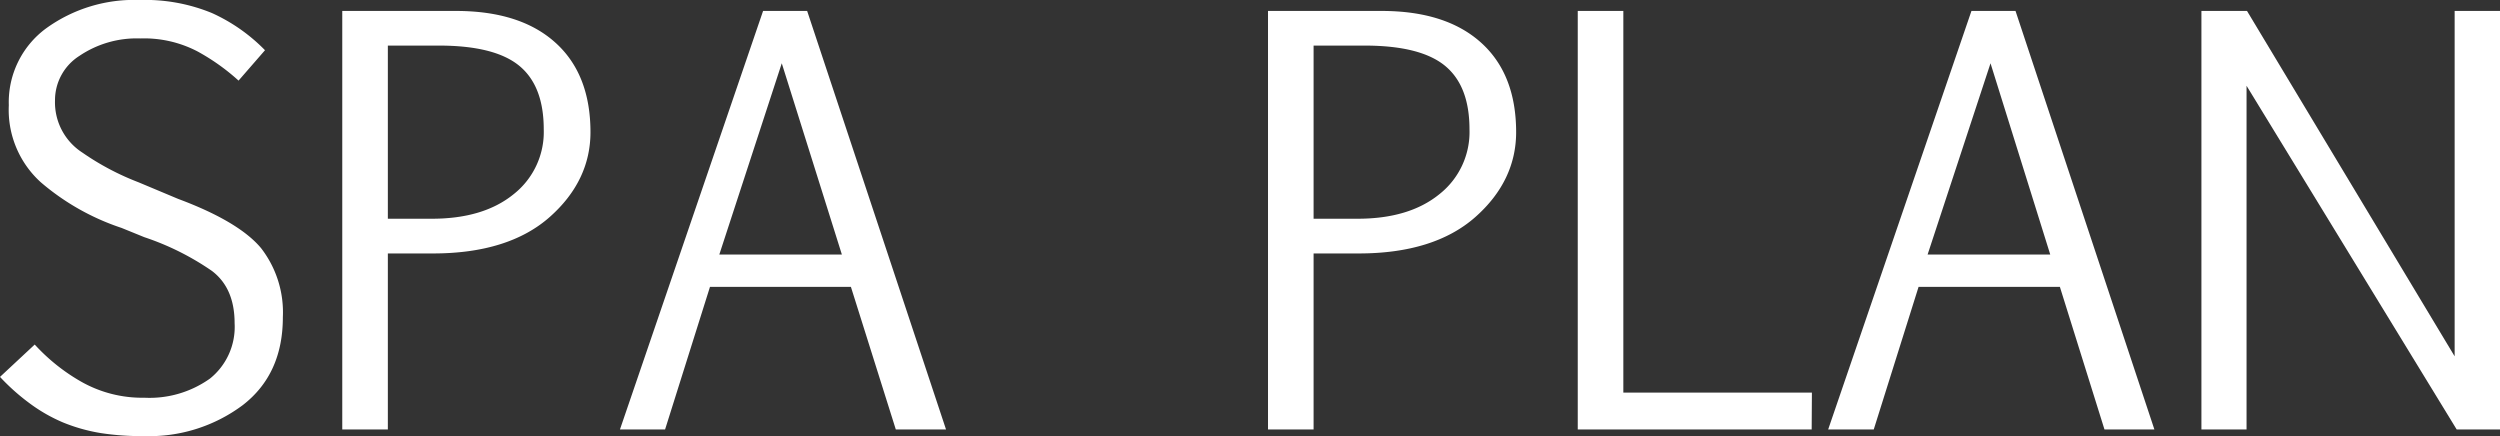<svg id="レイヤー_1" data-name="レイヤー 1" xmlns="http://www.w3.org/2000/svg" viewBox="0 0 329.06 57.41"><rect x="0" y="0" width="329.06" height="57.41" fill="#333333" stroke="none"/><defs><style>.cls-1{fill:#fff;}</style></defs><path class="cls-1" d="M4.57,45.35a25.13,25.13,0,0,0,6.12,4.89A16.29,16.29,0,0,0,19,52.35a13.71,13.71,0,0,0,8.65-2.53,8.72,8.72,0,0,0,3.23-7.28q0-4.63-3-6.89a35.26,35.26,0,0,0-8.88-4.43L16,30a31.58,31.58,0,0,1-10.62-6A12.85,12.85,0,0,1,1.16,13.85,12.06,12.06,0,0,1,6.06,3.74,19.77,19.77,0,0,1,18.39,0a23.14,23.14,0,0,1,9.49,1.71,23,23,0,0,1,7,4.9l-3.48,4A28.11,28.11,0,0,0,26,6.77a15.18,15.18,0,0,0-7.54-1.71,13.46,13.46,0,0,0-8,2.29,6.91,6.91,0,0,0-3.22,5.87,7.87,7.87,0,0,0,3.61,6.87A34.73,34.73,0,0,0,18.25,24l5.2,2.18c5.37,2,9,4.18,10.92,6.49a13.8,13.8,0,0,1,2.86,9.09q0,7.48-5.27,11.56a20.58,20.58,0,0,1-13,4.08A35.05,35.05,0,0,1,13.24,57a22.83,22.83,0,0,1-4.93-1.39A21.26,21.26,0,0,1,4,53.16a28.06,28.06,0,0,1-4-3.55Z"/><path class="cls-1" d="M51.05,33.36V56.53h-6V1.44H60q8.48,0,13.1,4.17c3.08,2.77,4.62,6.71,4.62,11.79,0,4.24-1.79,8-5.36,11.16s-8.69,4.8-15.35,4.8Zm0-4.57h5.8q6.75,0,10.72-3.2a10.43,10.43,0,0,0,4-8.57q0-5.7-3.21-8.35T57.87,6H51.05Z"/><path class="cls-1" d="M100.44,1.44h5.8l18.28,55.09h-6.61L112,37.76H93.45L87.54,56.53H81.6ZM94.68,33.5h16.13L102.9,8.33Z"/><path class="cls-1" d="M172.9,33.36V56.53h-6V1.44h14.94q8.47,0,13.1,4.17c3.08,2.77,4.62,6.71,4.62,11.79,0,4.24-1.79,8-5.36,11.16s-8.69,4.8-15.34,4.8Zm0-4.57h5.8q6.75,0,10.72-3.2a10.43,10.43,0,0,0,4-8.57q0-5.7-3.21-8.35T179.72,6H172.9Z"/><path class="cls-1" d="M238.46,56.53H207.67V1.44h6V51.68h24.82Z"/><path class="cls-1" d="M259.49,1.44h5.8l18.28,55.09H277l-5.87-18.77h-18.6l-5.9,18.77h-6ZM253.72,33.5h16.14L262,8.33Z"/><path class="cls-1" d="M295.7,11.29V56.53h-5.94l0-55.09h6L323.09,46.9V1.44h6V56.53h-5.73Z"/></svg>